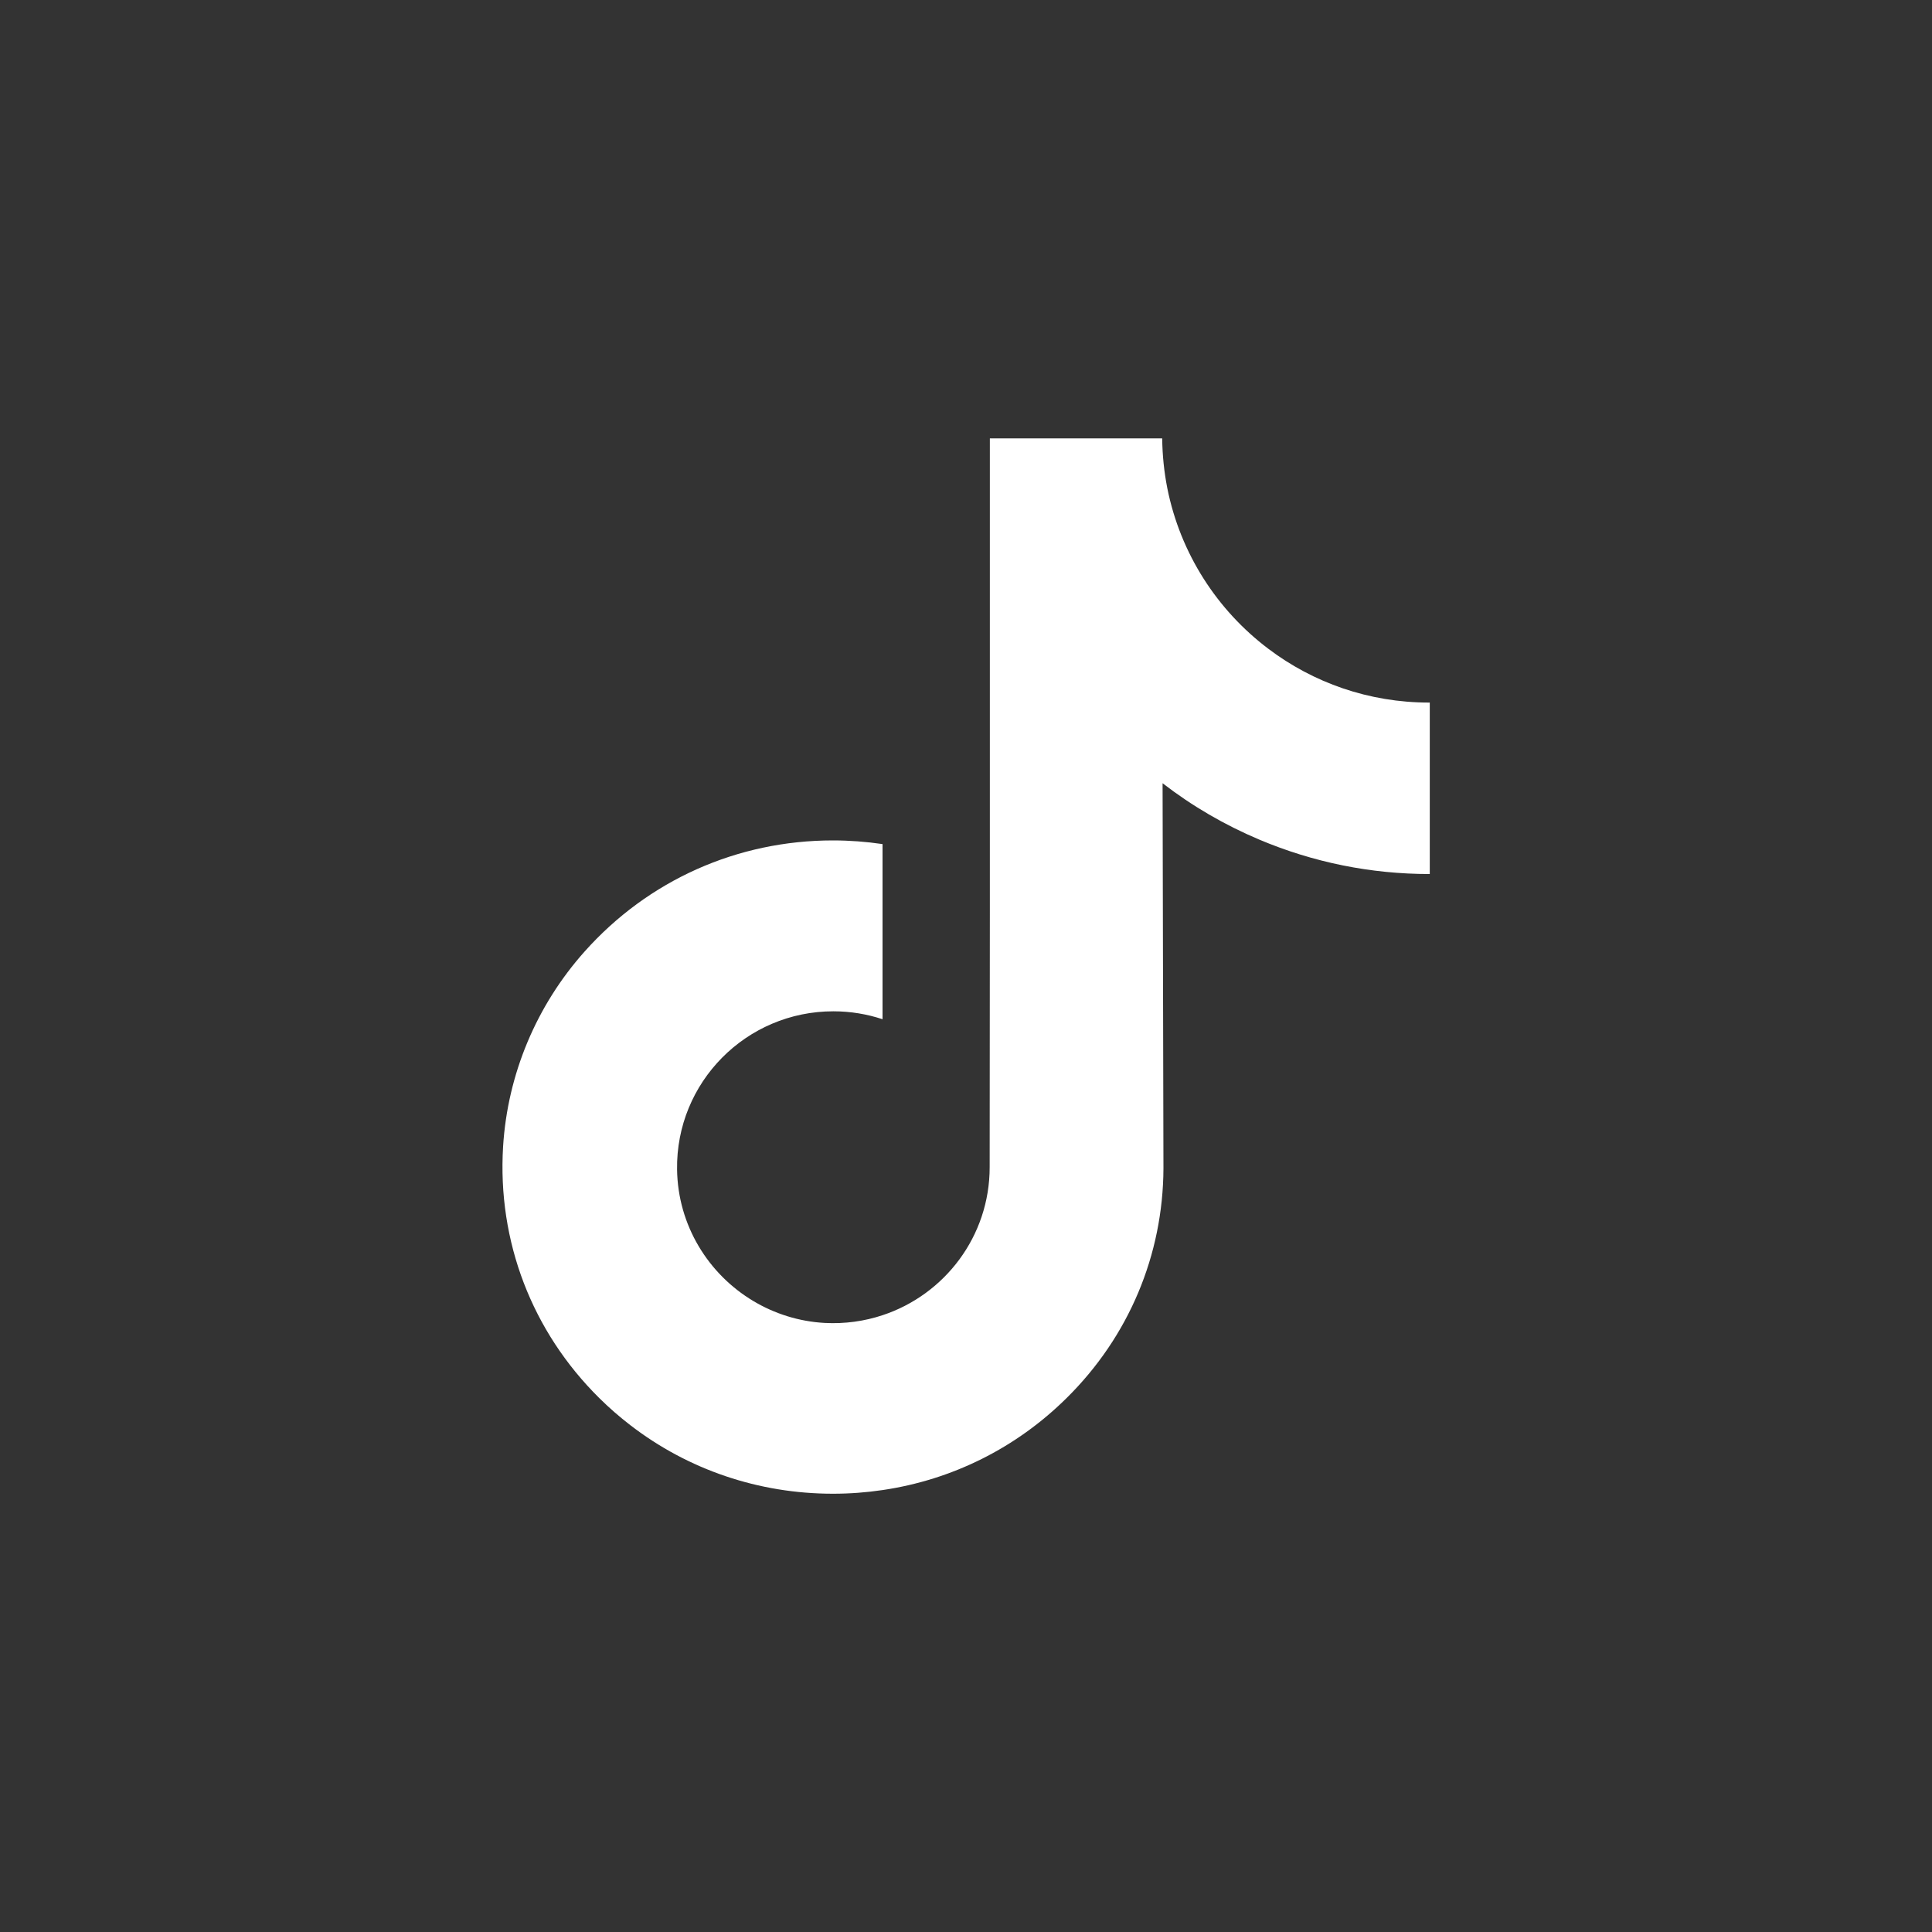<?xml version="1.0" encoding="utf-8"?>
<!-- Generator: Adobe Illustrator 25.2.3, SVG Export Plug-In . SVG Version: 6.00 Build 0)  -->
<svg version="1.1" id="圖層_1" xmlns="http://www.w3.org/2000/svg" xmlns:xlink="http://www.w3.org/1999/xlink" x="0px" y="0px"
	 viewBox="0 0 200 200" style="enable-background:new 0 0 200 200;" xml:space="preserve">
<rect x="0" y="0" width="200" height="200" fill="#333333" stroke="none"/>
<style type="text/css">
	.st0{fill:#FFFFFF;}
	.st1{fill-rule:evenodd;clip-rule:evenodd;fill:#FFFFFF;}
	.st2{fill-rule:evenodd;clip-rule:evenodd;fill:#21D2C5;}
	.st3{fill:#00A9E0;}
	.st4{fill:#6C6C6C;}
	.st5{fill:#165DA9;}
	.st6{fill:#B50716;}
	.st7{fill:#B632AA;}
	.st8{fill:#3E9E26;}
	.st9{fill:#242424;}
	.st10{fill:none;stroke:#00A9E0;stroke-width:8;stroke-linecap:round;stroke-linejoin:round;}
	.st11{fill:none;stroke:#00A9E0;stroke-width:5;stroke-linecap:round;stroke-linejoin:round;}
	.st12{fill:#F00044;}
	.st13{fill:#08FFF9;}
</style>
<g>
	<g>
		<path class="st0" d="M147.94,72.73c-6.25,0-12.01-2.07-16.63-5.56c-5.31-4-9.12-9.87-10.47-16.63c-0.33-1.67-0.51-3.4-0.53-5.16
			h-17.84v48.75l-0.02,26.7c0,7.14-4.65,13.19-11.09,15.32c-1.87,0.62-3.89,0.91-5.99,0.8c-2.68-0.15-5.2-0.96-7.39-2.27
			c-4.65-2.78-7.81-7.83-7.89-13.61c-0.13-9.03,7.16-16.38,16.18-16.38c1.78,0,3.49,0.29,5.09,0.82V92.17v-4.79
			C89.67,87.13,87.95,87,86.22,87c-9.87,0-19.1,4.1-25.7,11.5c-4.99,5.59-7.98,12.71-8.44,20.19c-0.6,9.82,2.99,19.15,9.96,26.04
			c1.02,1.01,2.1,1.95,3.22,2.81c5.97,4.6,13.28,7.09,20.97,7.09c1.74,0,3.46-0.13,5.14-0.38c7.19-1.06,13.82-4.35,19.05-9.53
			c6.43-6.35,9.98-14.79,10.02-23.77l-0.09-39.87c3.07,2.37,6.42,4.32,10.02,5.84c5.6,2.36,11.53,3.56,17.64,3.56V77.53v-4.81
			C148,72.73,147.95,72.73,147.94,72.73L147.94,72.73z"/>
	</g>
</g>
</svg>
